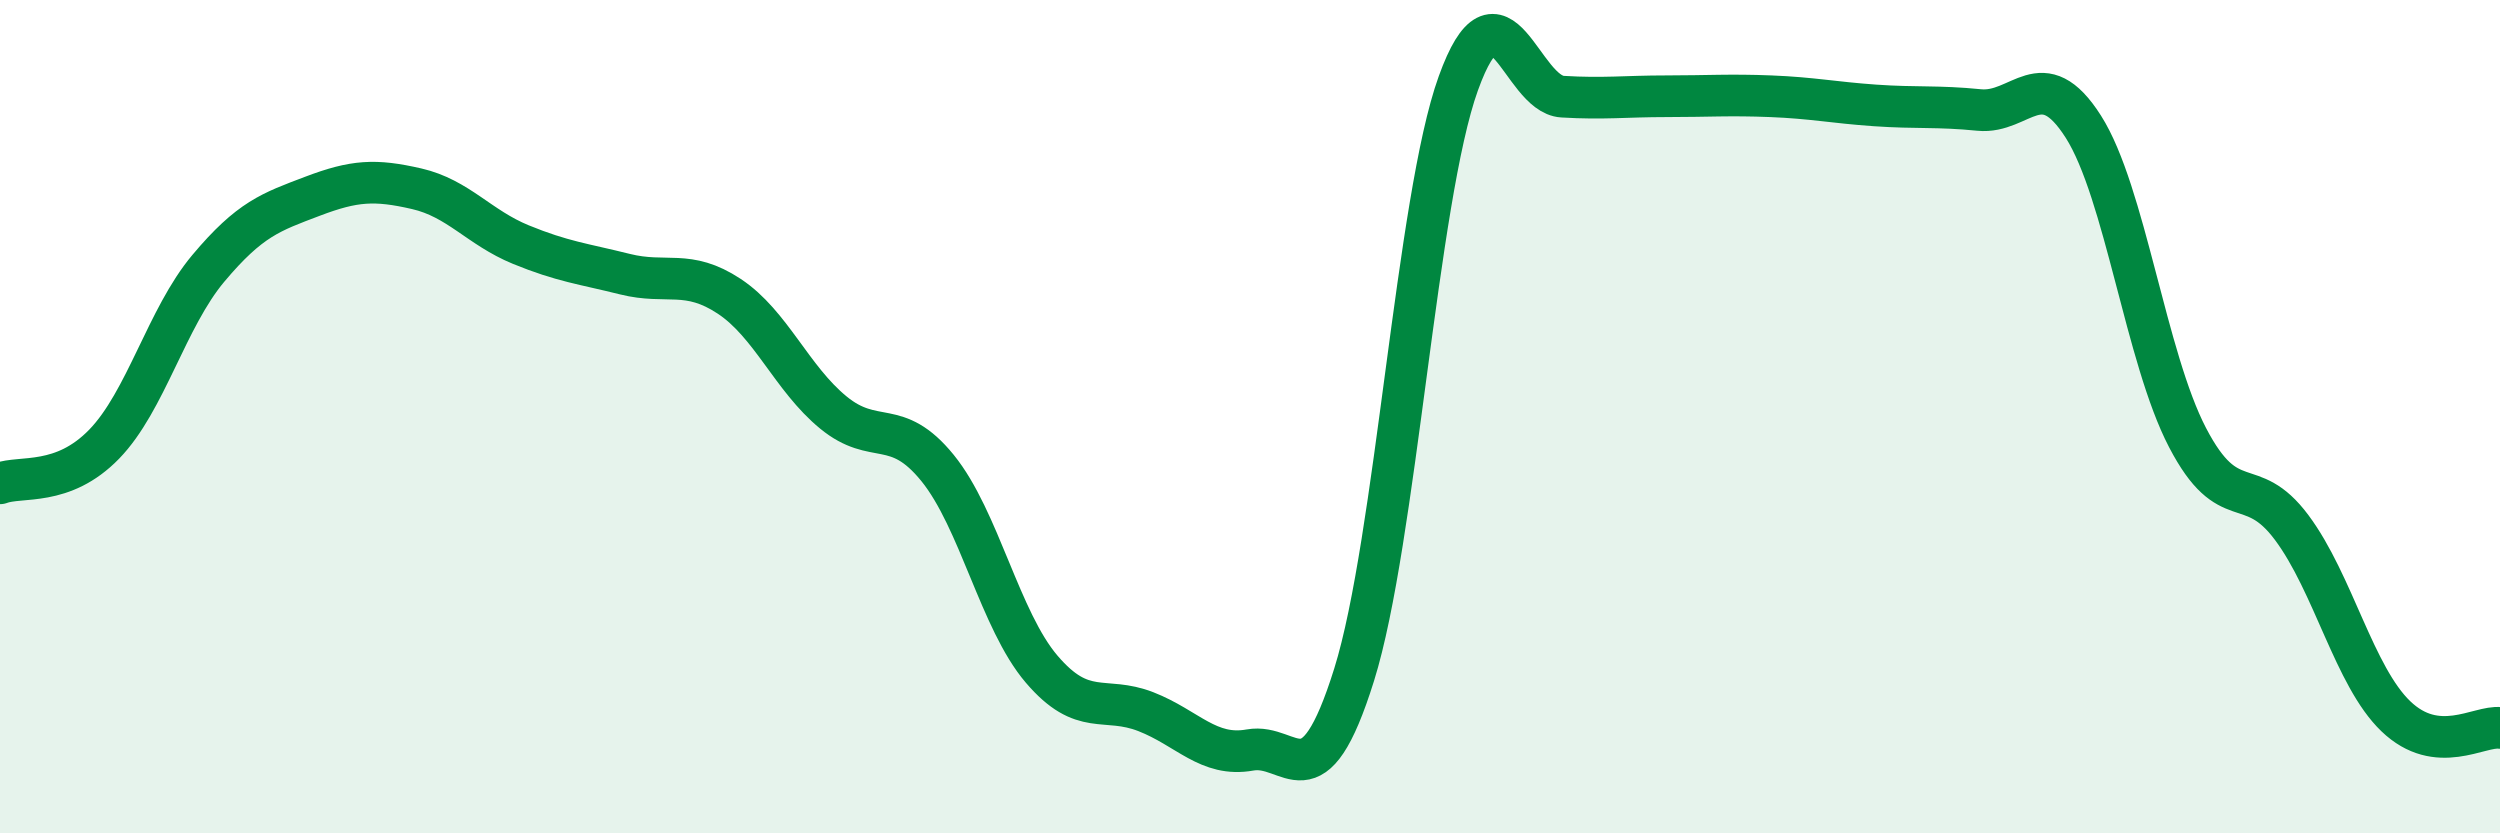 
    <svg width="60" height="20" viewBox="0 0 60 20" xmlns="http://www.w3.org/2000/svg">
      <path
        d="M 0,11.6 C 0.5,11.41 1.5,11.69 2.5,10.66 C 3.5,9.63 4,7.63 5,6.44 C 6,5.25 6.5,5.09 7.5,4.71 C 8.5,4.33 9,4.3 10,4.53 C 11,4.76 11.5,5.46 12.5,5.87 C 13.5,6.28 14,6.33 15,6.58 C 16,6.83 16.5,6.45 17.5,7.11 C 18.5,7.77 19,9.08 20,9.9 C 21,10.72 21.5,10 22.5,11.23 C 23.5,12.46 24,14.89 25,16.06 C 26,17.23 26.5,16.69 27.5,17.08 C 28.5,17.47 29,18.18 30,18 C 31,17.82 31.5,19.39 32.5,16.19 C 33.5,12.99 34,4.77 35,2 C 36,-0.77 36.5,2.26 37.5,2.32 C 38.5,2.38 39,2.31 40,2.31 C 41,2.31 41.5,2.27 42.5,2.31 C 43.5,2.35 44,2.46 45,2.53 C 46,2.6 46.5,2.54 47.5,2.64 C 48.5,2.74 49,1.47 50,3.04 C 51,4.61 51.5,8.58 52.5,10.5 C 53.5,12.42 54,11.32 55,12.66 C 56,14 56.5,16.23 57.5,17.19 C 58.5,18.15 59.5,17.41 60,17.47L60 20L0 20Z"
        fill="#008740"
        opacity="0.1"
        stroke-linecap="round"
        stroke-linejoin="round"
      />
      <path
        d="M 0,11.6 C 0.5,11.41 1.5,11.69 2.5,10.66 C 3.5,9.63 4,7.63 5,6.44 C 6,5.25 6.5,5.09 7.5,4.71 C 8.5,4.33 9,4.3 10,4.53 C 11,4.76 11.5,5.46 12.5,5.87 C 13.5,6.28 14,6.33 15,6.58 C 16,6.83 16.5,6.45 17.5,7.11 C 18.5,7.77 19,9.08 20,9.9 C 21,10.72 21.5,10 22.5,11.23 C 23.5,12.46 24,14.89 25,16.06 C 26,17.23 26.5,16.69 27.5,17.08 C 28.5,17.47 29,18.18 30,18 C 31,17.82 31.5,19.39 32.5,16.19 C 33.5,12.99 34,4.77 35,2 C 36,-0.77 36.5,2.26 37.5,2.32 C 38.5,2.38 39,2.31 40,2.31 C 41,2.31 41.5,2.27 42.5,2.31 C 43.5,2.35 44,2.46 45,2.53 C 46,2.6 46.5,2.54 47.5,2.64 C 48.5,2.74 49,1.47 50,3.04 C 51,4.61 51.5,8.58 52.5,10.5 C 53.5,12.42 54,11.32 55,12.66 C 56,14 56.5,16.23 57.5,17.19 C 58.5,18.15 59.5,17.41 60,17.47"
        stroke="#008740"
        stroke-width="1"
        fill="none"
        stroke-linecap="round"
        stroke-linejoin="round"
      />
    </svg>
  